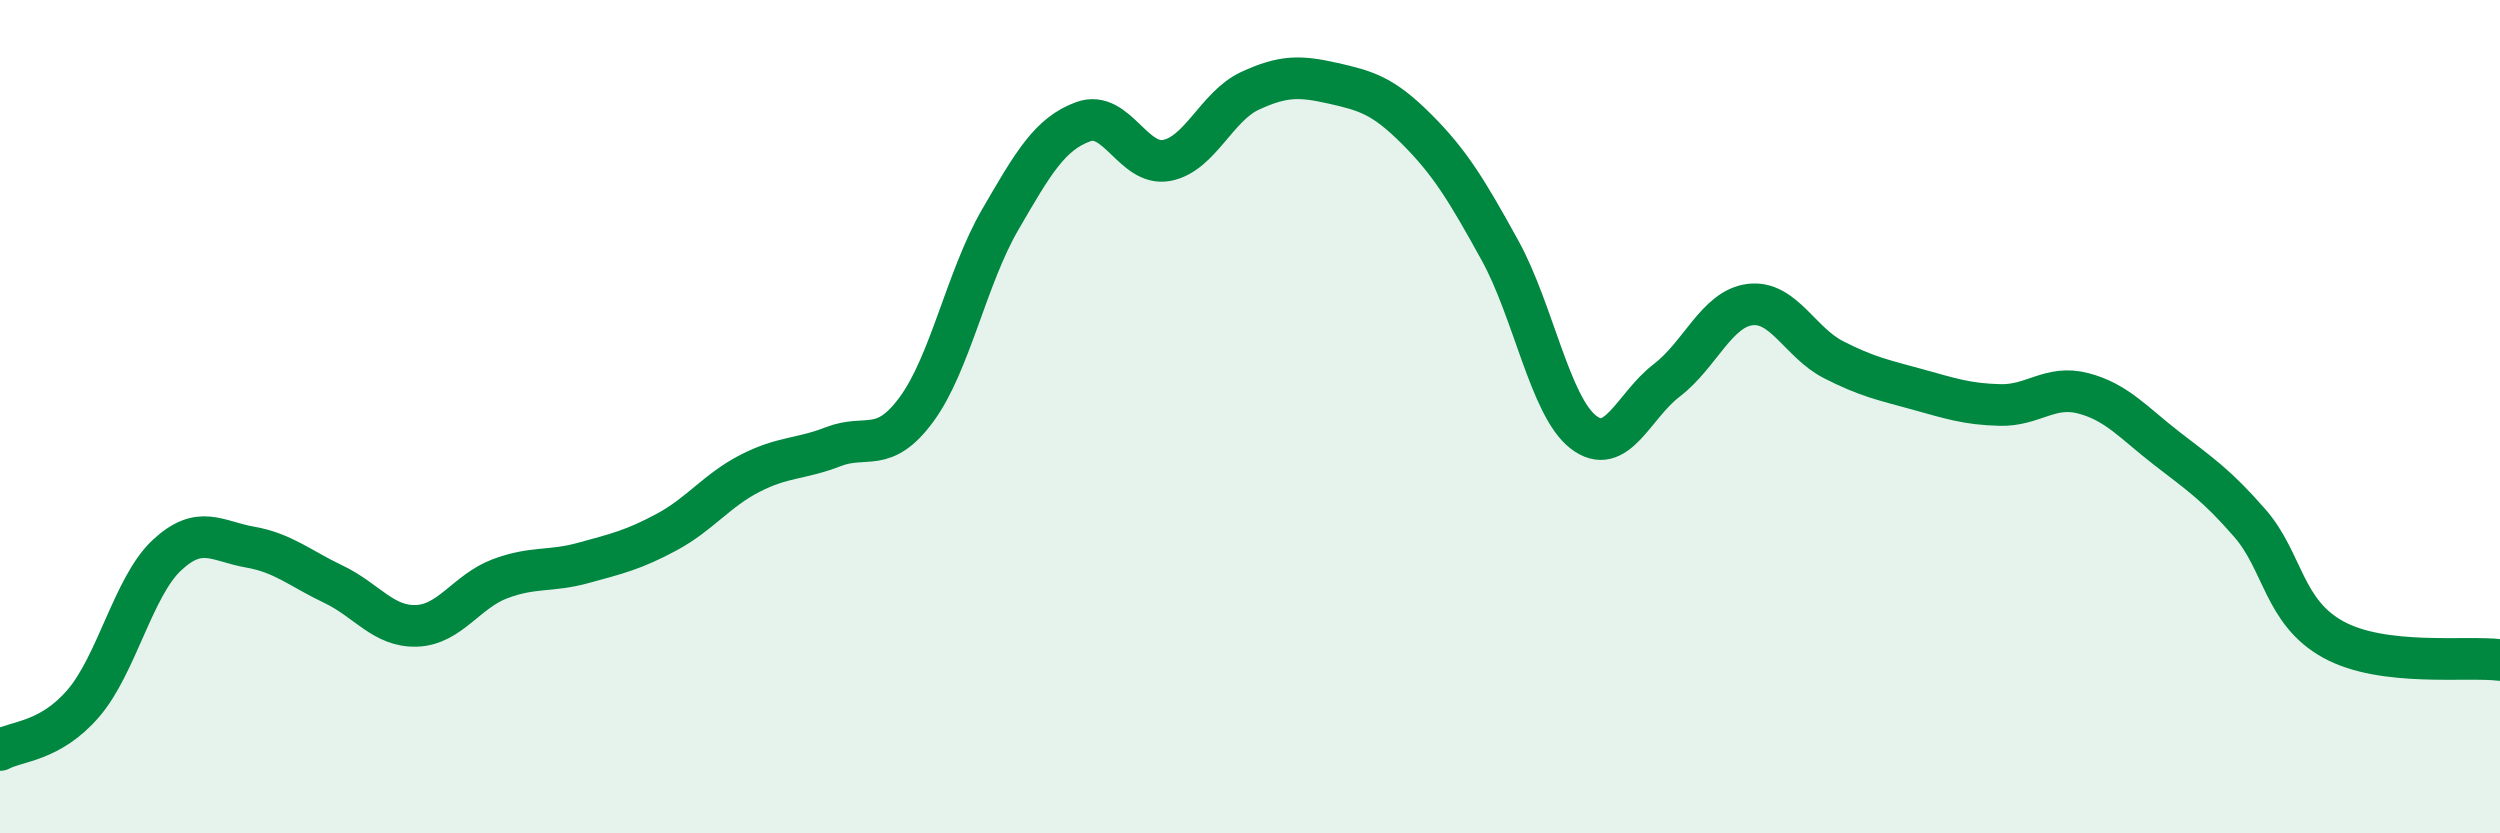 
    <svg width="60" height="20" viewBox="0 0 60 20" xmlns="http://www.w3.org/2000/svg">
      <path
        d="M 0,18 C 0.4,17.78 1.2,17.81 2,16.88 C 2.8,15.95 3.2,14.08 4,13.33 C 4.8,12.58 5.2,12.99 6,13.13 C 6.8,13.27 7.2,13.64 8,14.02 C 8.8,14.4 9.2,15.05 10,15.02 C 10.8,14.99 11.2,14.19 12,13.89 C 12.8,13.59 13.2,13.73 14,13.51 C 14.8,13.29 15.2,13.2 16,12.77 C 16.8,12.34 17.2,11.77 18,11.36 C 18.8,10.95 19.2,11.03 20,10.72 C 20.8,10.41 21.2,10.91 22,9.82 C 22.8,8.73 23.2,6.66 24,5.28 C 24.8,3.9 25.2,3.21 26,2.92 C 26.8,2.63 27.2,4 28,3.85 C 28.8,3.7 29.2,2.55 30,2.18 C 30.8,1.81 31.2,1.82 32,2 C 32.8,2.18 33.2,2.3 34,3.1 C 34.8,3.9 35.2,4.56 36,6.01 C 36.8,7.46 37.2,9.75 38,10.37 C 38.8,10.99 39.2,9.74 40,9.13 C 40.8,8.52 41.2,7.41 42,7.31 C 42.8,7.21 43.2,8.22 44,8.63 C 44.8,9.04 45.2,9.12 46,9.34 C 46.8,9.56 47.2,9.7 48,9.72 C 48.8,9.74 49.2,9.23 50,9.44 C 50.8,9.65 51.2,10.14 52,10.76 C 52.8,11.38 53.2,11.64 54,12.56 C 54.8,13.48 54.8,14.69 56,15.35 C 57.2,16.01 59.2,15.74 60,15.84L60 20L0 20Z"
        fill="#008740"
        opacity="0.1"
        stroke-linecap="round"
        stroke-linejoin="round"
      />
      <path
        d="M 0,18 C 0.4,17.78 1.2,17.81 2,16.88 C 2.8,15.95 3.2,14.08 4,13.33 C 4.8,12.58 5.2,12.99 6,13.13 C 6.8,13.27 7.2,13.64 8,14.02 C 8.8,14.4 9.2,15.05 10,15.02 C 10.8,14.99 11.2,14.19 12,13.89 C 12.8,13.59 13.2,13.73 14,13.51 C 14.8,13.29 15.2,13.2 16,12.77 C 16.8,12.34 17.2,11.77 18,11.36 C 18.8,10.95 19.2,11.03 20,10.72 C 20.8,10.41 21.2,10.91 22,9.82 C 22.8,8.73 23.2,6.66 24,5.28 C 24.8,3.9 25.2,3.21 26,2.92 C 26.8,2.63 27.2,4 28,3.85 C 28.8,3.7 29.2,2.55 30,2.18 C 30.8,1.81 31.2,1.82 32,2 C 32.8,2.18 33.2,2.3 34,3.1 C 34.8,3.9 35.2,4.56 36,6.01 C 36.8,7.46 37.2,9.75 38,10.37 C 38.8,10.99 39.2,9.74 40,9.13 C 40.8,8.52 41.2,7.41 42,7.31 C 42.8,7.21 43.2,8.22 44,8.63 C 44.8,9.04 45.2,9.12 46,9.34 C 46.8,9.56 47.2,9.7 48,9.72 C 48.8,9.74 49.2,9.23 50,9.44 C 50.8,9.65 51.2,10.14 52,10.76 C 52.8,11.38 53.2,11.64 54,12.56 C 54.8,13.48 54.8,14.69 56,15.35 C 57.2,16.01 59.2,15.74 60,15.84"
        stroke="#008740"
        stroke-width="1"
        fill="none"
        stroke-linecap="round"
        stroke-linejoin="round"
      />
    </svg>
  